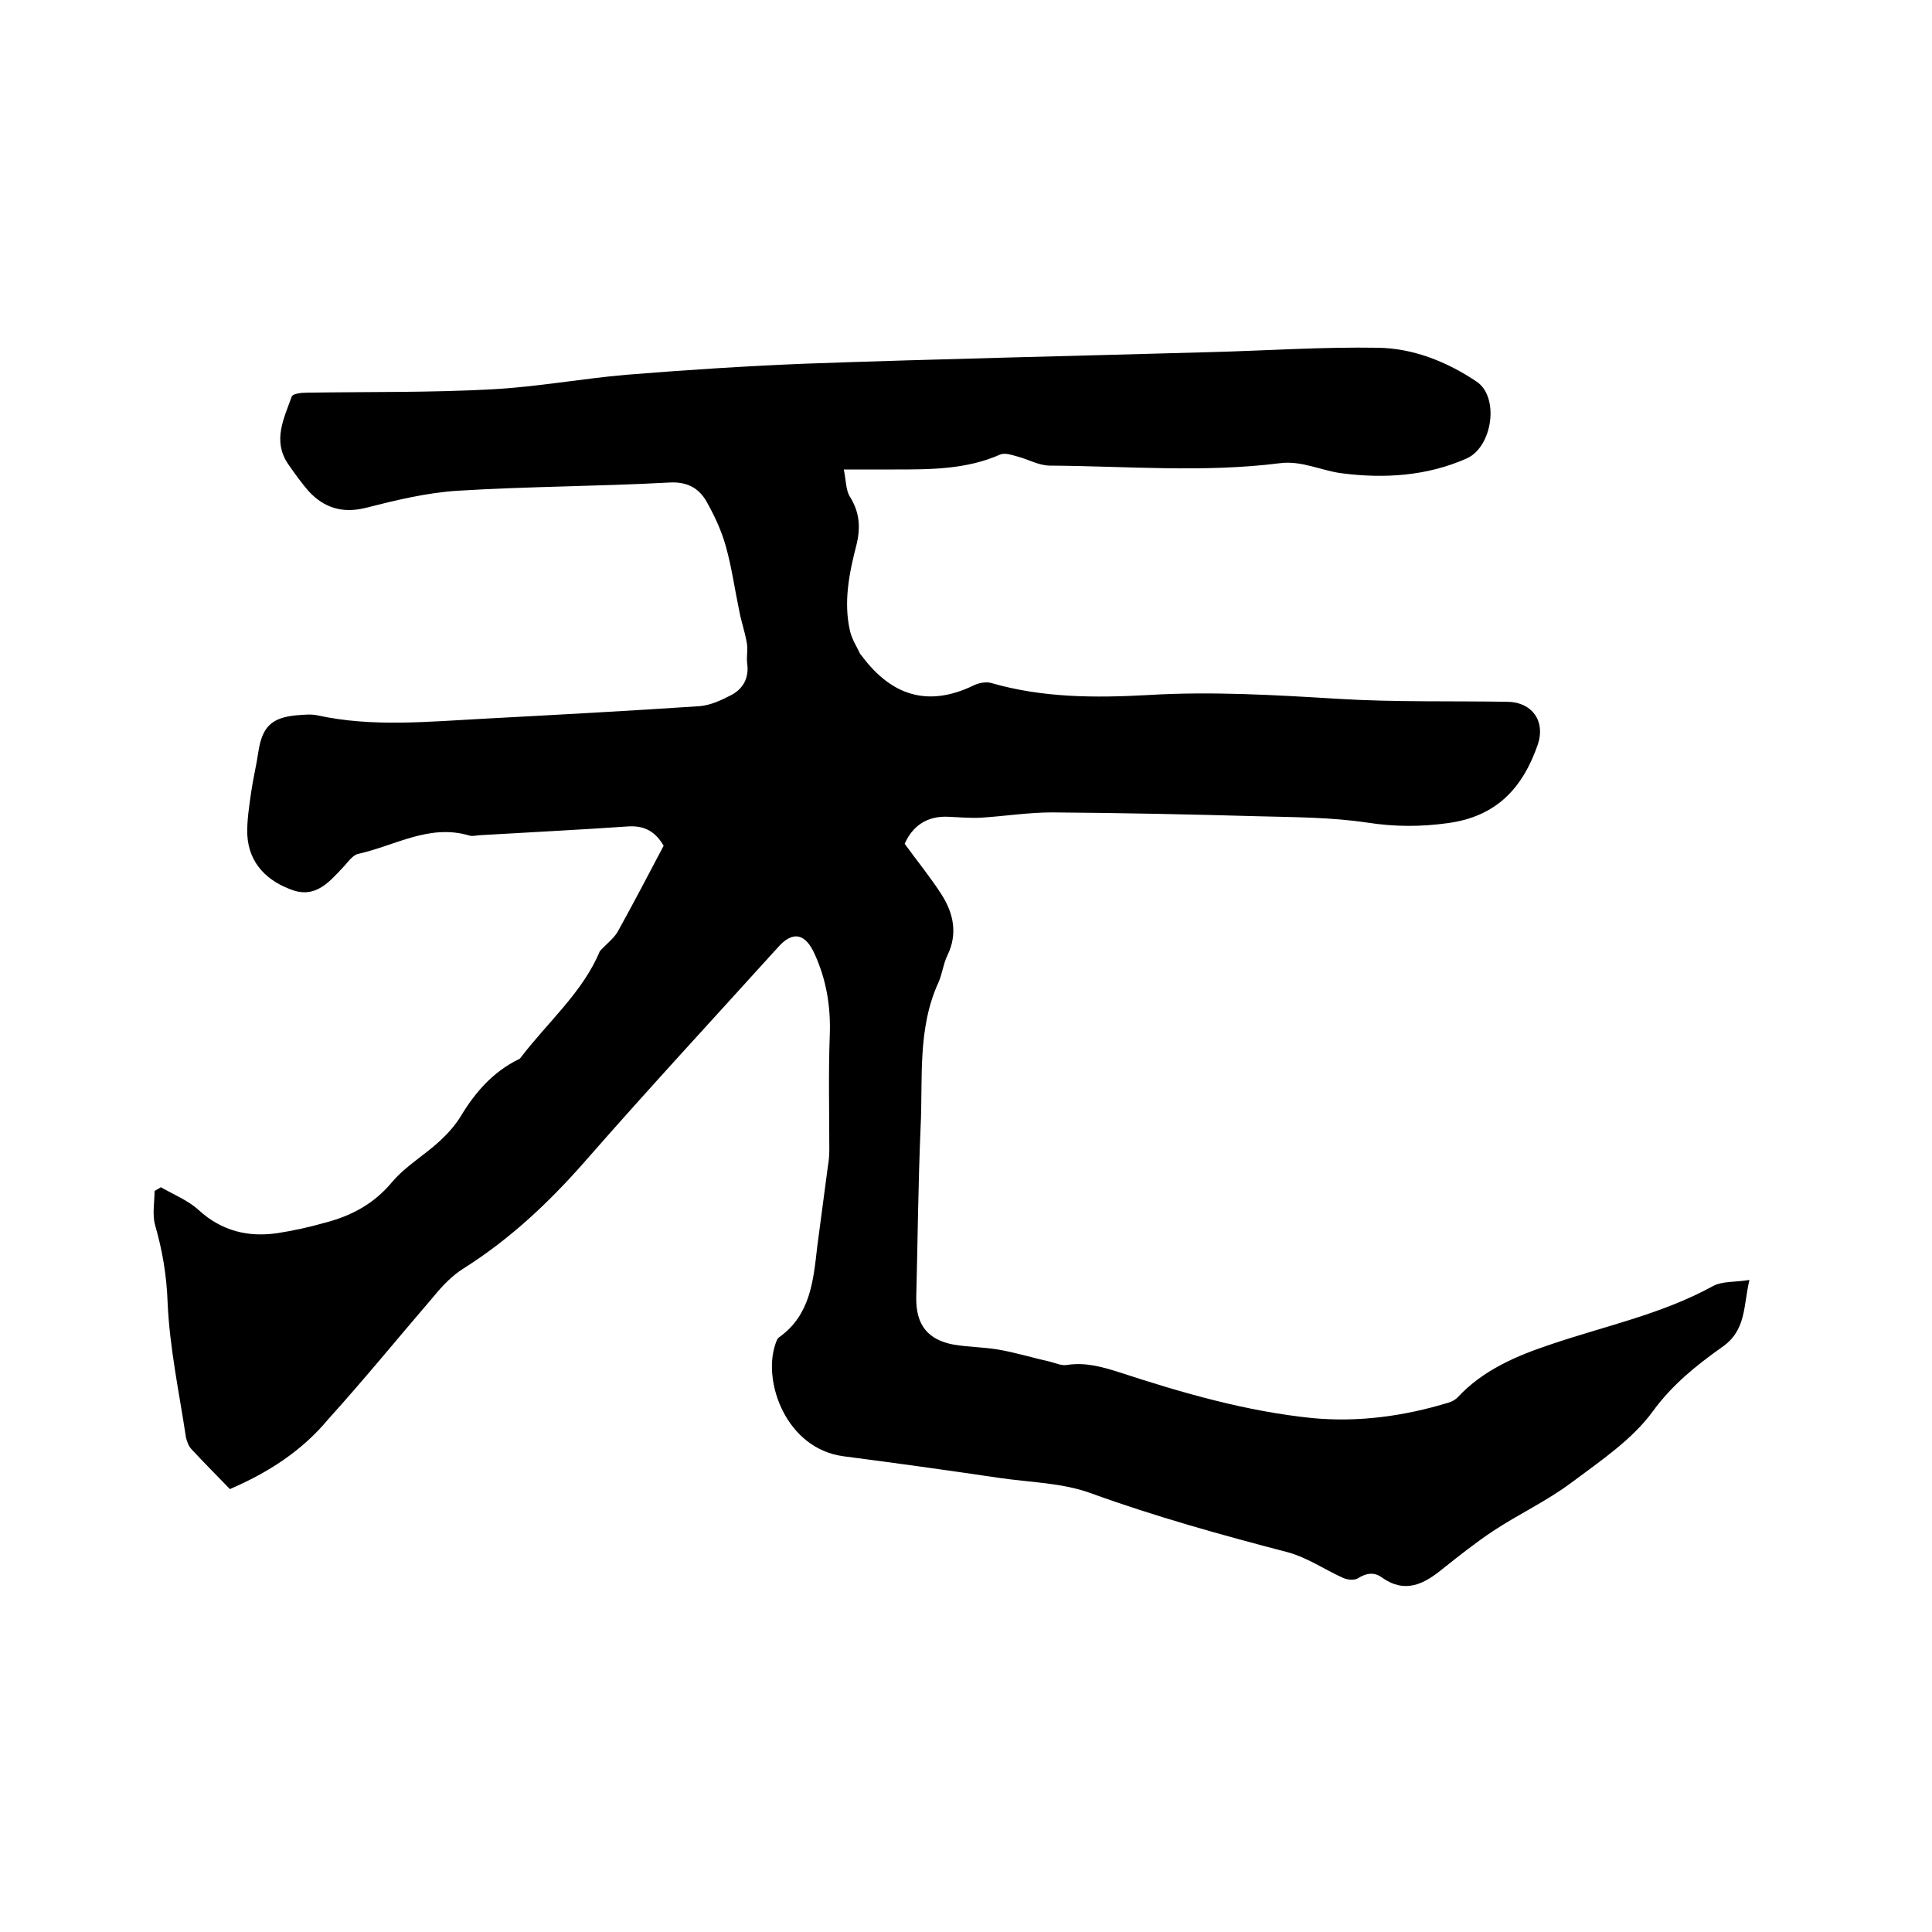 <svg enable-background="new 0 0 400 400" viewBox="0 0 400 400" xmlns="http://www.w3.org/2000/svg"><path d="m47.6 308.3c-2.6-2.7-5.3-5.4-7.9-8.2-.6-.6-1-1.6-1.2-2.5-1.4-9.3-3.4-18.6-3.8-28-.2-5.6-1.1-10.8-2.6-16-.6-2.2-.1-4.7-.1-7 .4-.3.9-.5 1.3-.8 2.6 1.5 5.6 2.7 7.8 4.7 4.8 4.4 10.3 5.7 16.4 4.8 3.2-.5 6.4-1.2 9.6-2.1 5.5-1.4 10.3-3.9 14.1-8.5 2.8-3.3 6.8-5.6 10-8.6 1.6-1.5 3.1-3.2 4.2-5 3-5 6.7-9.2 12-11.8.1 0 .2-.1.3-.2 5.7-7.5 13-13.7 16.5-22.2 1.5-1.6 3-2.7 3.8-4.2 3.2-5.8 6.3-11.7 9.4-17.6-1.7-2.9-3.9-4.2-7.3-4-10.1.7-20.3 1.2-30.4 1.8-.8 0-1.8.3-2.5.1-8.3-2.5-15.4 2.1-23.1 3.8-1.2.3-2.2 1.9-3.2 2.9-2.7 2.9-5.5 6.1-10 4.7-5.4-1.8-9.4-5.5-9.7-11.6-.1-2.9.4-5.9.8-8.8.4-2.8 1.1-5.6 1.5-8.4.8-5.1 2.7-7 7.8-7.5 1.5-.1 3-.3 4.4 0 11.4 2.5 23 1.3 34.5.7 14.9-.8 29.8-1.6 44.7-2.6 2.3-.2 4.6-1.3 6.7-2.4 2.3-1.3 3.5-3.5 3.1-6.4-.2-1.5.2-3-.1-4.4-.4-2.3-1.2-4.5-1.6-6.8-.9-4.3-1.5-8.7-2.7-13-.9-3.3-2.4-6.5-4.1-9.5-1.6-2.7-4-4-7.6-3.8-14.6.8-29.2.8-43.8 1.7-6.5.4-13 2-19.3 3.6-4.7 1.1-8.4-.1-11.5-3.4-1.6-1.8-3-3.8-4.4-5.8-3.2-4.8-.8-9.4.8-13.9.2-.6 2-.8 3.1-.8 12.8-.2 25.6 0 38.4-.7 9.3-.5 18.5-2.2 27.7-3 12.3-1 24.7-1.8 37-2.3 28-1 56-1.6 84.1-2.4 11.5-.3 23.1-1.1 34.6-.9 7.3.1 14.3 2.9 20.4 7 4.8 3.2 3.3 13.5-2 15.9-8.3 3.7-17.2 4.2-25.8 3.1-4.2-.5-8.4-2.7-12.9-2.1-15.8 2-31.7.6-47.6.5-2.3 0-4.5-1.3-6.8-1.9-1.1-.3-2.5-.8-3.5-.4-7 3.1-14.4 3.1-21.8 3.1-3.3 0-6.5 0-10.6 0 .5 2.4.4 4.3 1.3 5.7 2 3.2 2.2 6.4 1.3 10-1.5 5.8-2.7 11.8-1.3 17.8.4 1.7 1.4 3.2 2.1 4.7.1.2.3.3.4.5 6.1 8.1 13.6 10.6 23.1 6 1-.5 2.5-.8 3.6-.5 10.7 3.1 21.6 3.1 32.5 2.5 13.2-.8 26.4 0 39.6.8 11.6.7 23.3.4 34.9.6 5 .1 7.8 4 6.2 8.8-3.1 9-8.5 14.9-18.5 16.3-5.7.8-11.1.8-16.9-.1-7.4-1.1-14.9-1.1-22.4-1.3-14.3-.4-28.6-.7-42.8-.8-4.9 0-9.9.8-14.8 1.1-2.2.1-4.4-.1-6.7-.2-4.5-.2-7.4 2-9 5.6 2.7 3.7 5.4 7 7.7 10.6 2.4 3.8 3.3 8 1.2 12.4-.9 1.8-1.1 3.9-1.9 5.7-4.4 9.6-3.2 19.9-3.7 30-.5 11.7-.6 23.5-.9 35.2-.1 5.6 2.3 8.8 7.8 9.8 3 .5 6.1.5 9.1 1 3.6.6 7.1 1.7 10.7 2.5 1.2.3 2.5.9 3.6.7 3.8-.6 7.3.4 10.8 1.5 13.1 4.3 26.3 8.1 40 9.5 9.6.9 19-.4 28.2-3.2.7-.2 1.4-.6 1.9-1.1 5.3-5.7 12.2-8.6 19.4-11 11.2-3.8 22.8-6.2 33.4-12 2-1.1 4.6-.8 7.6-1.3-1.3 5.5-.6 10.5-5.8 14-5.2 3.7-10.2 7.7-14.2 13.2-4.3 5.9-10.9 10.3-16.9 14.8-5.1 3.8-10.9 6.5-16.2 10-3.6 2.4-7 5.1-10.4 7.8-3.9 3.2-7.8 5.2-12.6 1.8-1.6-1.2-3.3-.9-5 .2-.7.4-2.1.3-3-.1-3.8-1.7-7.4-4.2-11.4-5.3-13.8-3.6-27.5-7.4-41-12.3-5.8-2.1-12.5-2.2-18.7-3.1-10.8-1.6-21.6-3.1-32.4-4.5-11.8-1.6-16.7-15.3-14.1-23.1.2-.6.4-1.3.9-1.6 6.4-4.6 7-11.7 7.8-18.7.7-5.5 1.5-11.1 2.2-16.6.2-1.1.3-2.3.3-3.5 0-7.9-.2-15.9.1-23.8.2-5.8-.7-11.3-3.1-16.6-1.9-4.3-4.5-5-7.6-1.5-13.4 14.8-27 29.5-40.2 44.6-7.4 8.4-15.4 15.9-24.9 21.9-2.4 1.5-4.4 3.6-6.2 5.8-7.3 8.5-14.4 17.2-21.9 25.5-5.4 6.5-12.4 11-20.3 14.4z"/></svg>
